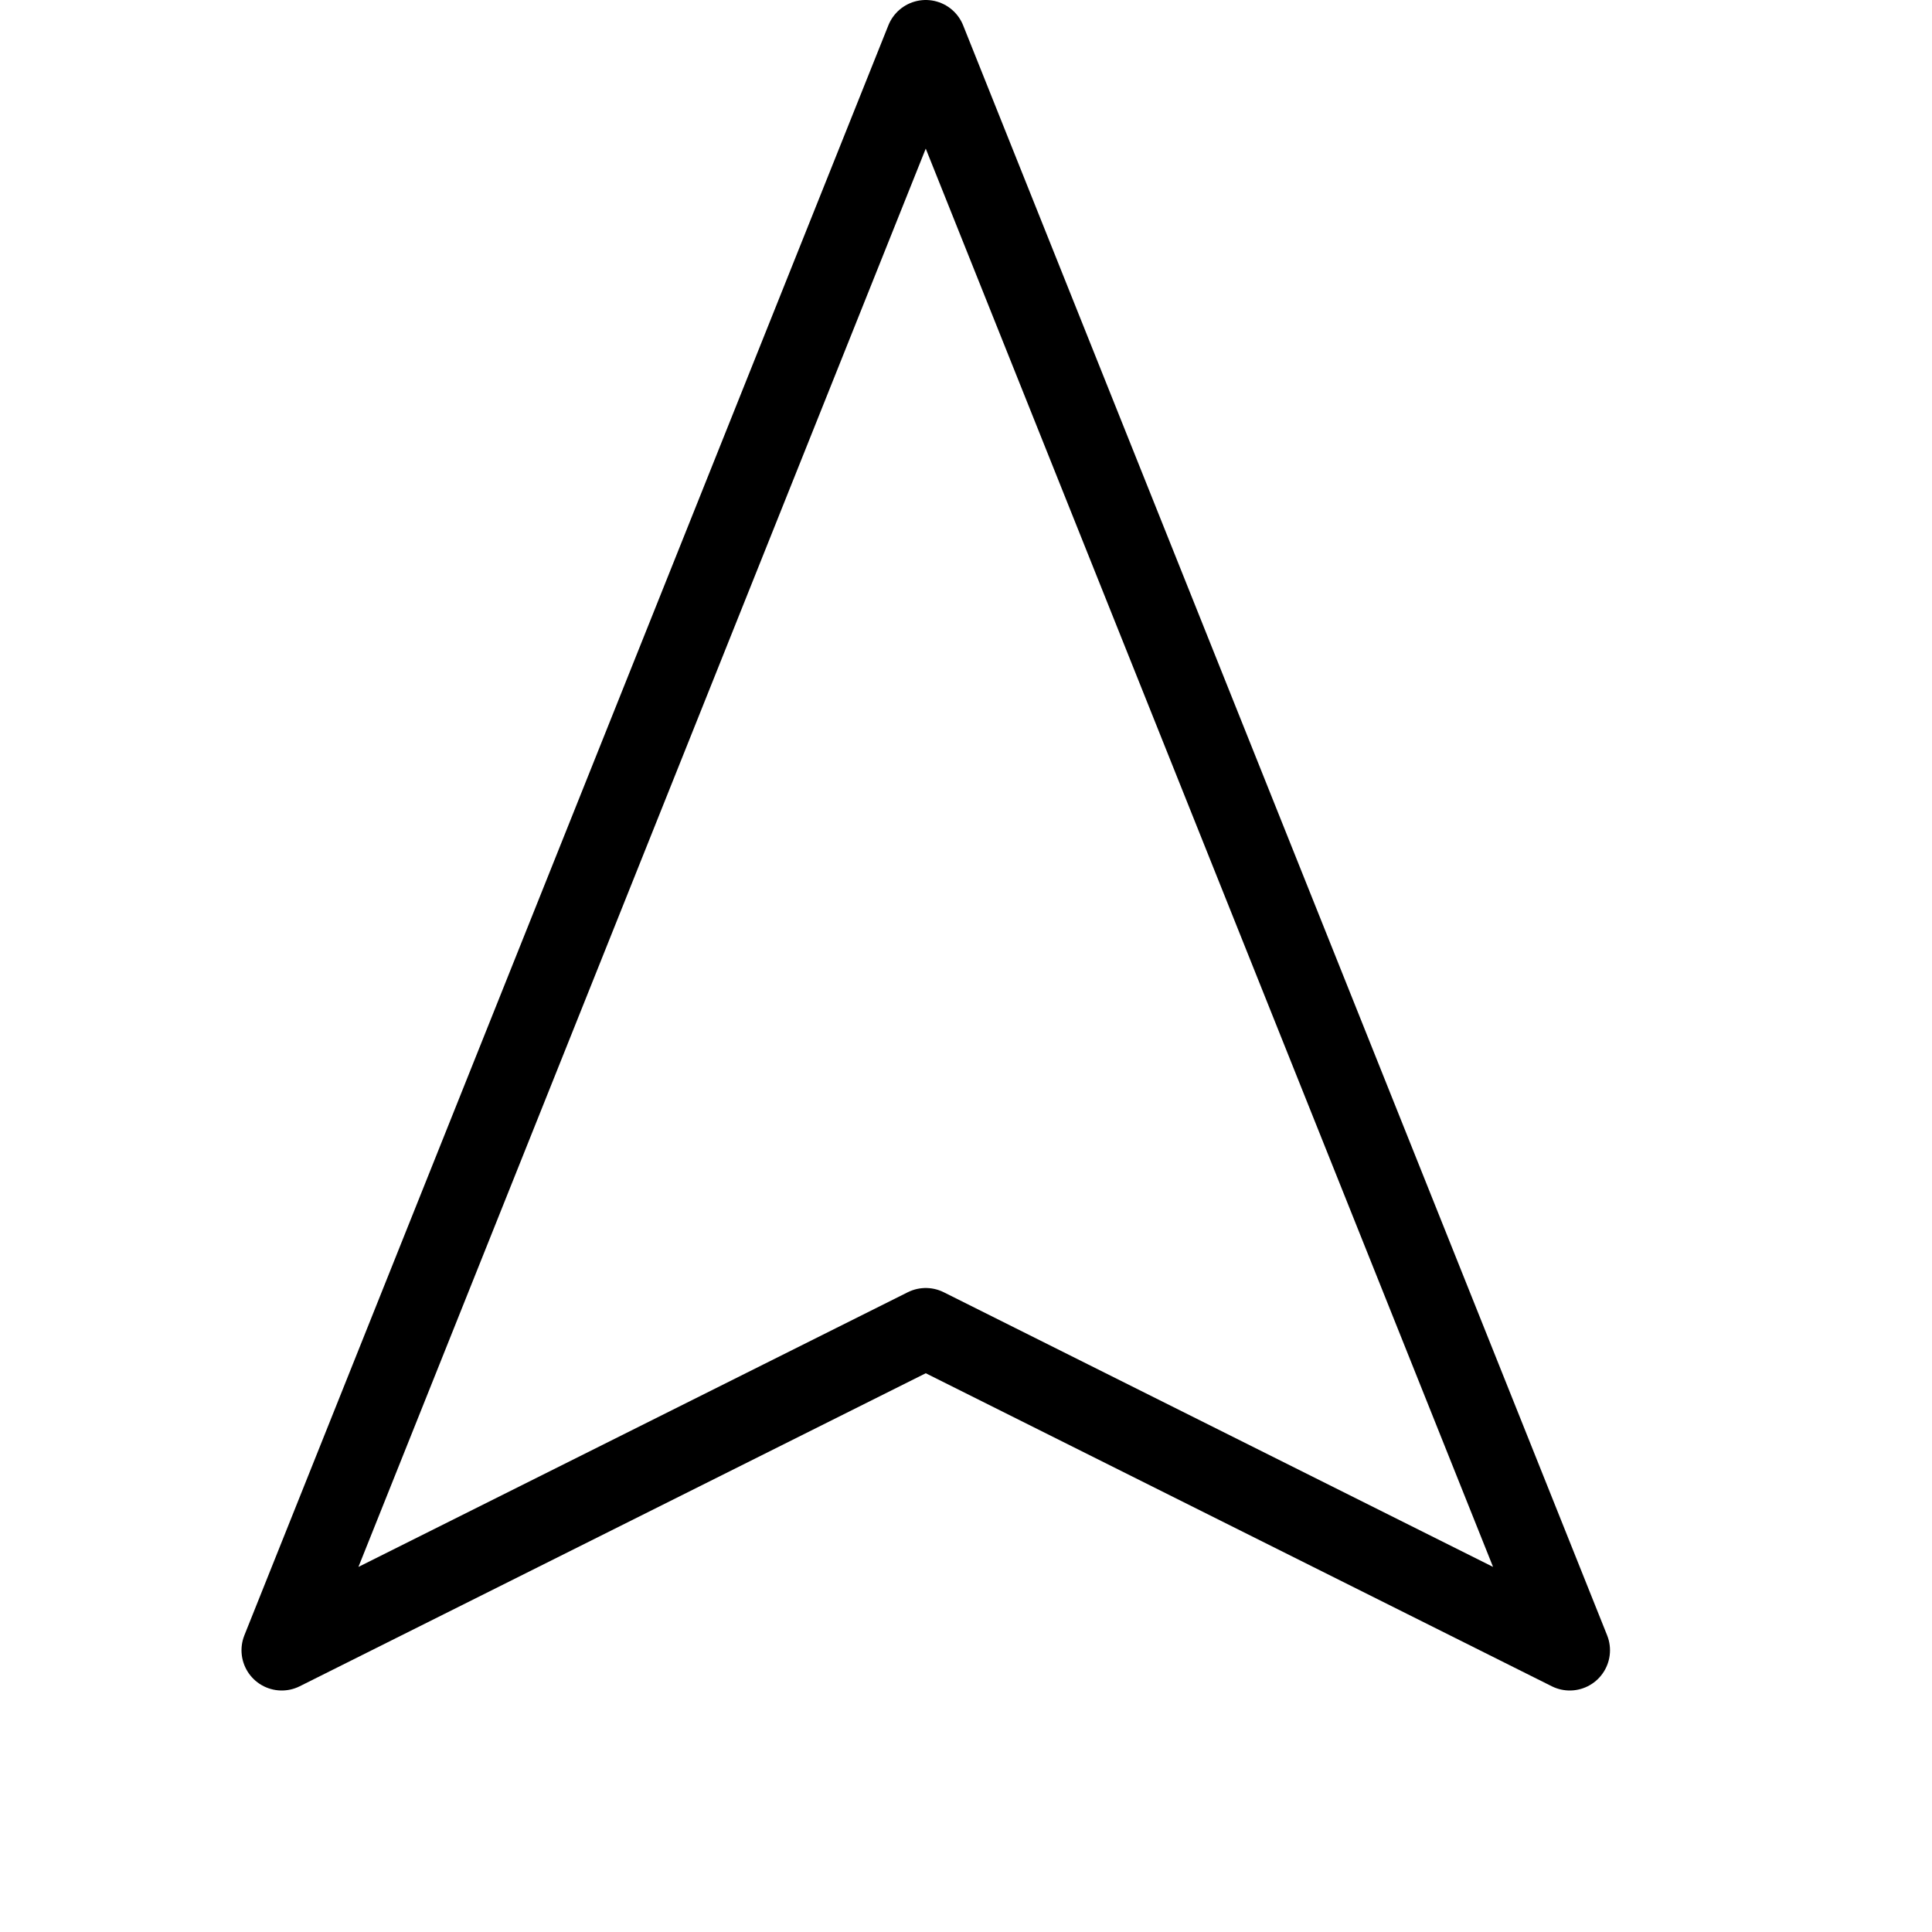 <svg xmlns:xlink="http://www.w3.org/1999/xlink" xmlns="http://www.w3.org/2000/svg" version="1.1" viewBox="0 0 24 24" height="24px" width="24px">
    <title>tools/cursors/pointer-up</title>
    <g stroke-linejoin="round" stroke-linecap="round" fill-rule="evenodd" fill="none" stroke-width="1" stroke="none" id="tools/cursors/pointer-up">
        <polygon points="19.5 20.5 11.5 16.5 3.5 20.5 11.5 0.5" stroke="#000000" id="line"></polygon>
    </g>
</svg>